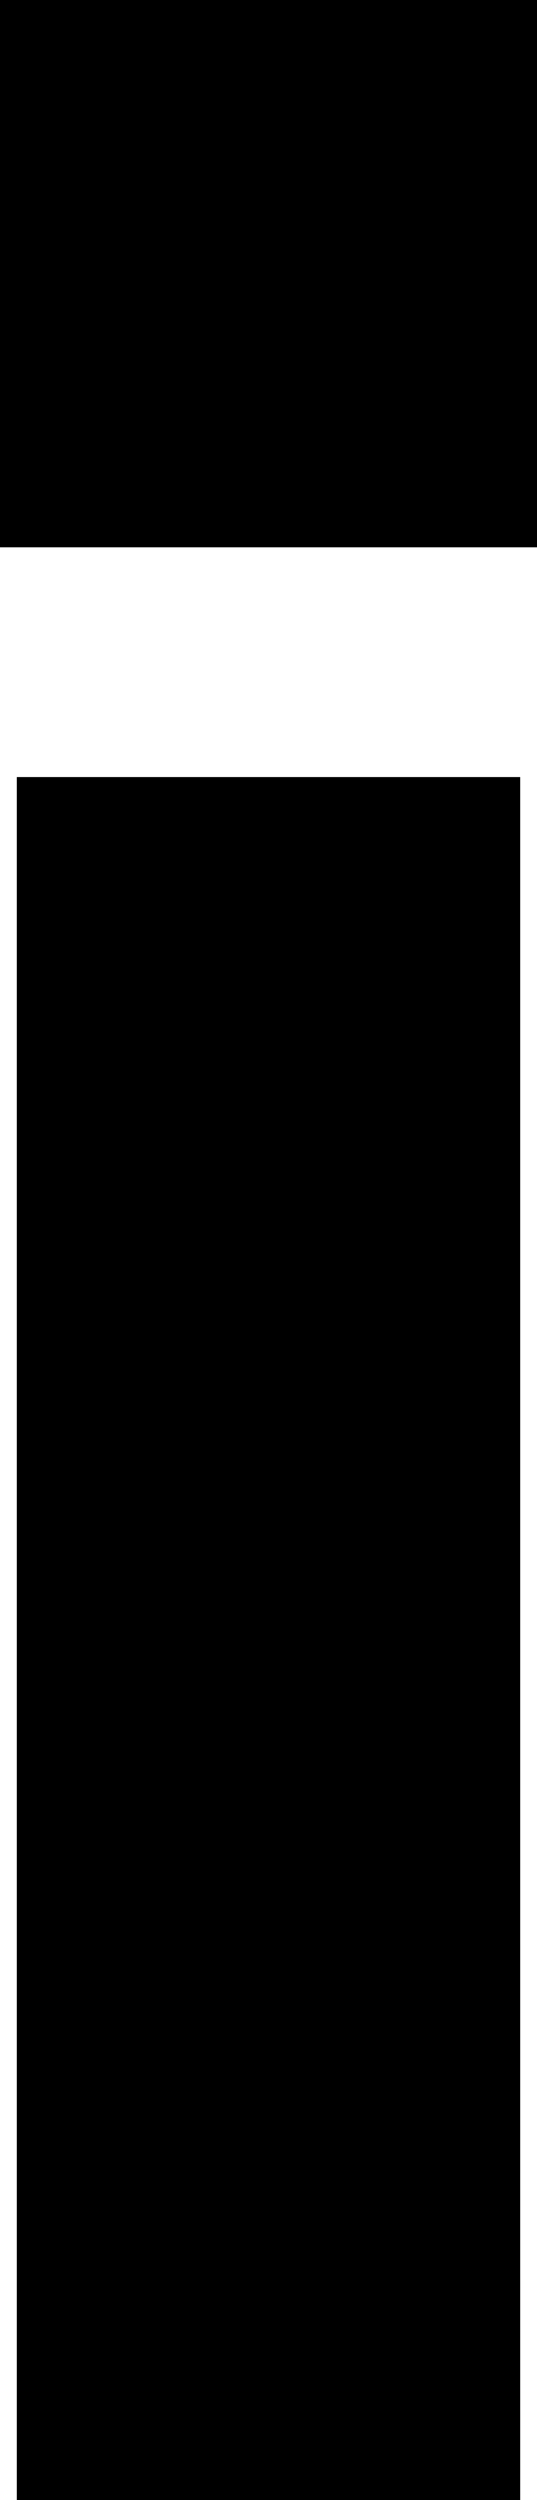<?xml version="1.0" encoding="utf-8"?>
<svg xmlns="http://www.w3.org/2000/svg" fill="none" height="100%" overflow="visible" preserveAspectRatio="none" style="display: block;" viewBox="0 0 6.196 28.837" width="100%">
<path d="M0.194 28.837V8.963H6.002V28.837H0.194ZM0 6.313V0H6.196V6.313H0Z" fill="black" id="Vector"/>
</svg>